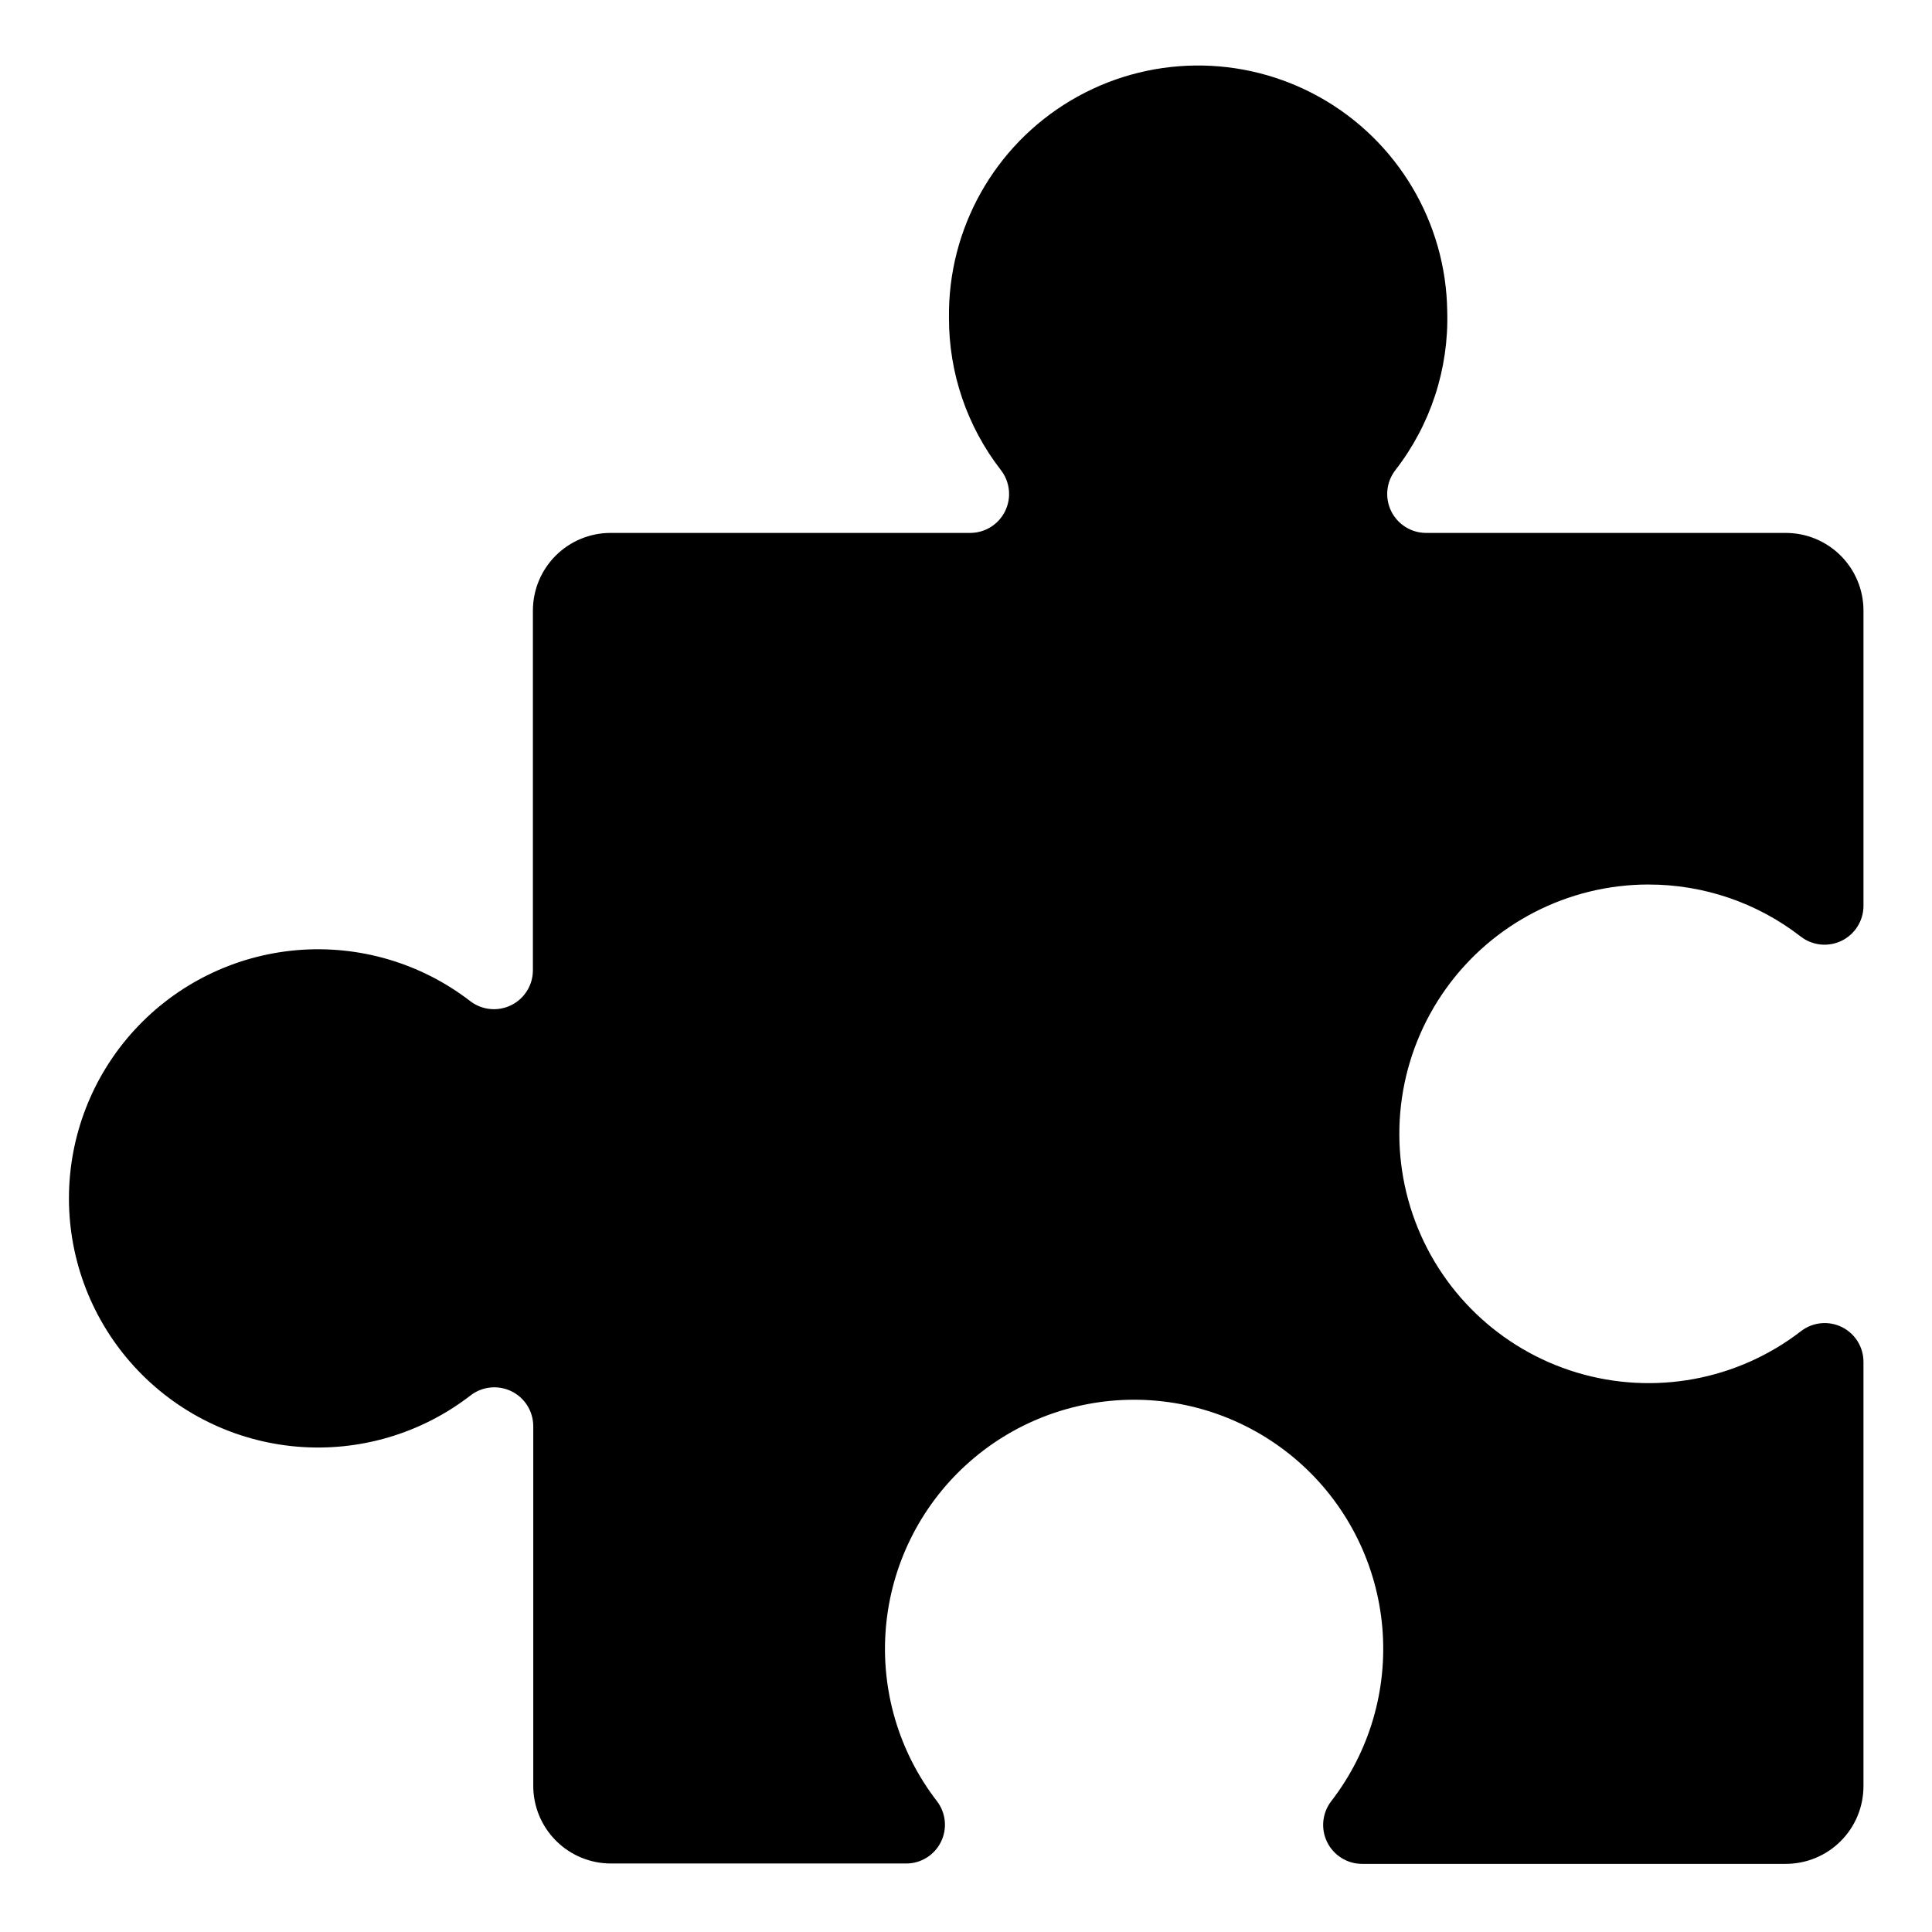 <?xml version="1.0" encoding="UTF-8"?>
<!-- Uploaded to: ICON Repo, www.iconrepo.com, Generator: ICON Repo Mixer Tools -->
<svg fill="#000000" width="800px" height="800px" version="1.1" viewBox="144 144 512 512" xmlns="http://www.w3.org/2000/svg">
 <path d="m580.84 378.41c14.605-0.023 28.805 4.82 40.352 13.77 3.106 2.418 7.312 2.856 10.852 1.133 3.535-1.723 5.785-5.305 5.797-9.238v-78.262c0-5.465-2.176-10.711-6.047-14.57-3.867-3.863-9.117-6.023-14.586-6.012h-95.289c-3.926-0.008-7.508-2.246-9.238-5.766-1.73-3.523-1.312-7.723 1.078-10.836 9.34-12 14.211-26.879 13.773-42.082-0.301-23.586-13.16-45.223-33.738-56.758-20.578-11.531-45.746-11.211-66.023 0.84-20.277 12.055-32.586 34.012-32.285 57.598-0.039 14.59 4.789 28.773 13.723 40.305 2.438 3.098 2.898 7.316 1.184 10.867-1.715 3.551-5.301 5.812-9.246 5.832h-95.34c-5.457 0-10.695 2.168-14.555 6.027s-6.027 9.098-6.027 14.555v95.293c0.008 3.934-2.219 7.531-5.746 9.273-3.527 1.742-7.738 1.328-10.855-1.066-13.094-10.102-29.496-14.918-45.969-13.508-16.473 1.414-31.816 8.957-42.996 21.137-11.184 12.18-17.387 28.113-17.387 44.645 0 16.535 6.203 32.469 17.387 44.648 11.18 12.18 26.523 19.723 42.996 21.133 16.473 1.414 32.875-3.406 45.969-13.504 3.098-2.438 7.316-2.898 10.867-1.184 3.551 1.715 5.812 5.301 5.828 9.246v95.289c-0.012 5.469 2.152 10.719 6.012 14.586 3.863 3.871 9.105 6.047 14.574 6.047h78.211c3.922 0.016 7.512-2.207 9.246-5.731 1.734-3.519 1.312-7.719-1.09-10.824-10.098-13.09-14.918-29.492-13.504-45.965 1.41-16.477 8.953-31.82 21.133-43 12.18-11.18 28.113-17.383 44.648-17.383 16.531 0 32.465 6.203 44.645 17.383 12.18 11.18 19.723 26.523 21.137 43 1.41 16.473-3.406 32.875-13.508 45.965-2.41 3.102-2.852 7.297-1.141 10.832 1.711 3.531 5.277 5.789 9.203 5.82h112.32c5.477 0.012 10.734-2.156 14.605-6.031 3.871-3.871 6.039-9.125 6.027-14.602v-112.38c0.016-3.922-2.207-7.512-5.731-9.246-3.519-1.734-7.719-1.312-10.824 1.09-16.867 13.023-38.984 17.109-59.395 10.973-20.41-6.137-36.609-21.742-43.5-41.906-6.891-20.168-3.629-42.422 8.758-59.766 12.387-17.344 32.379-27.648 53.691-27.672z"/>
</svg>